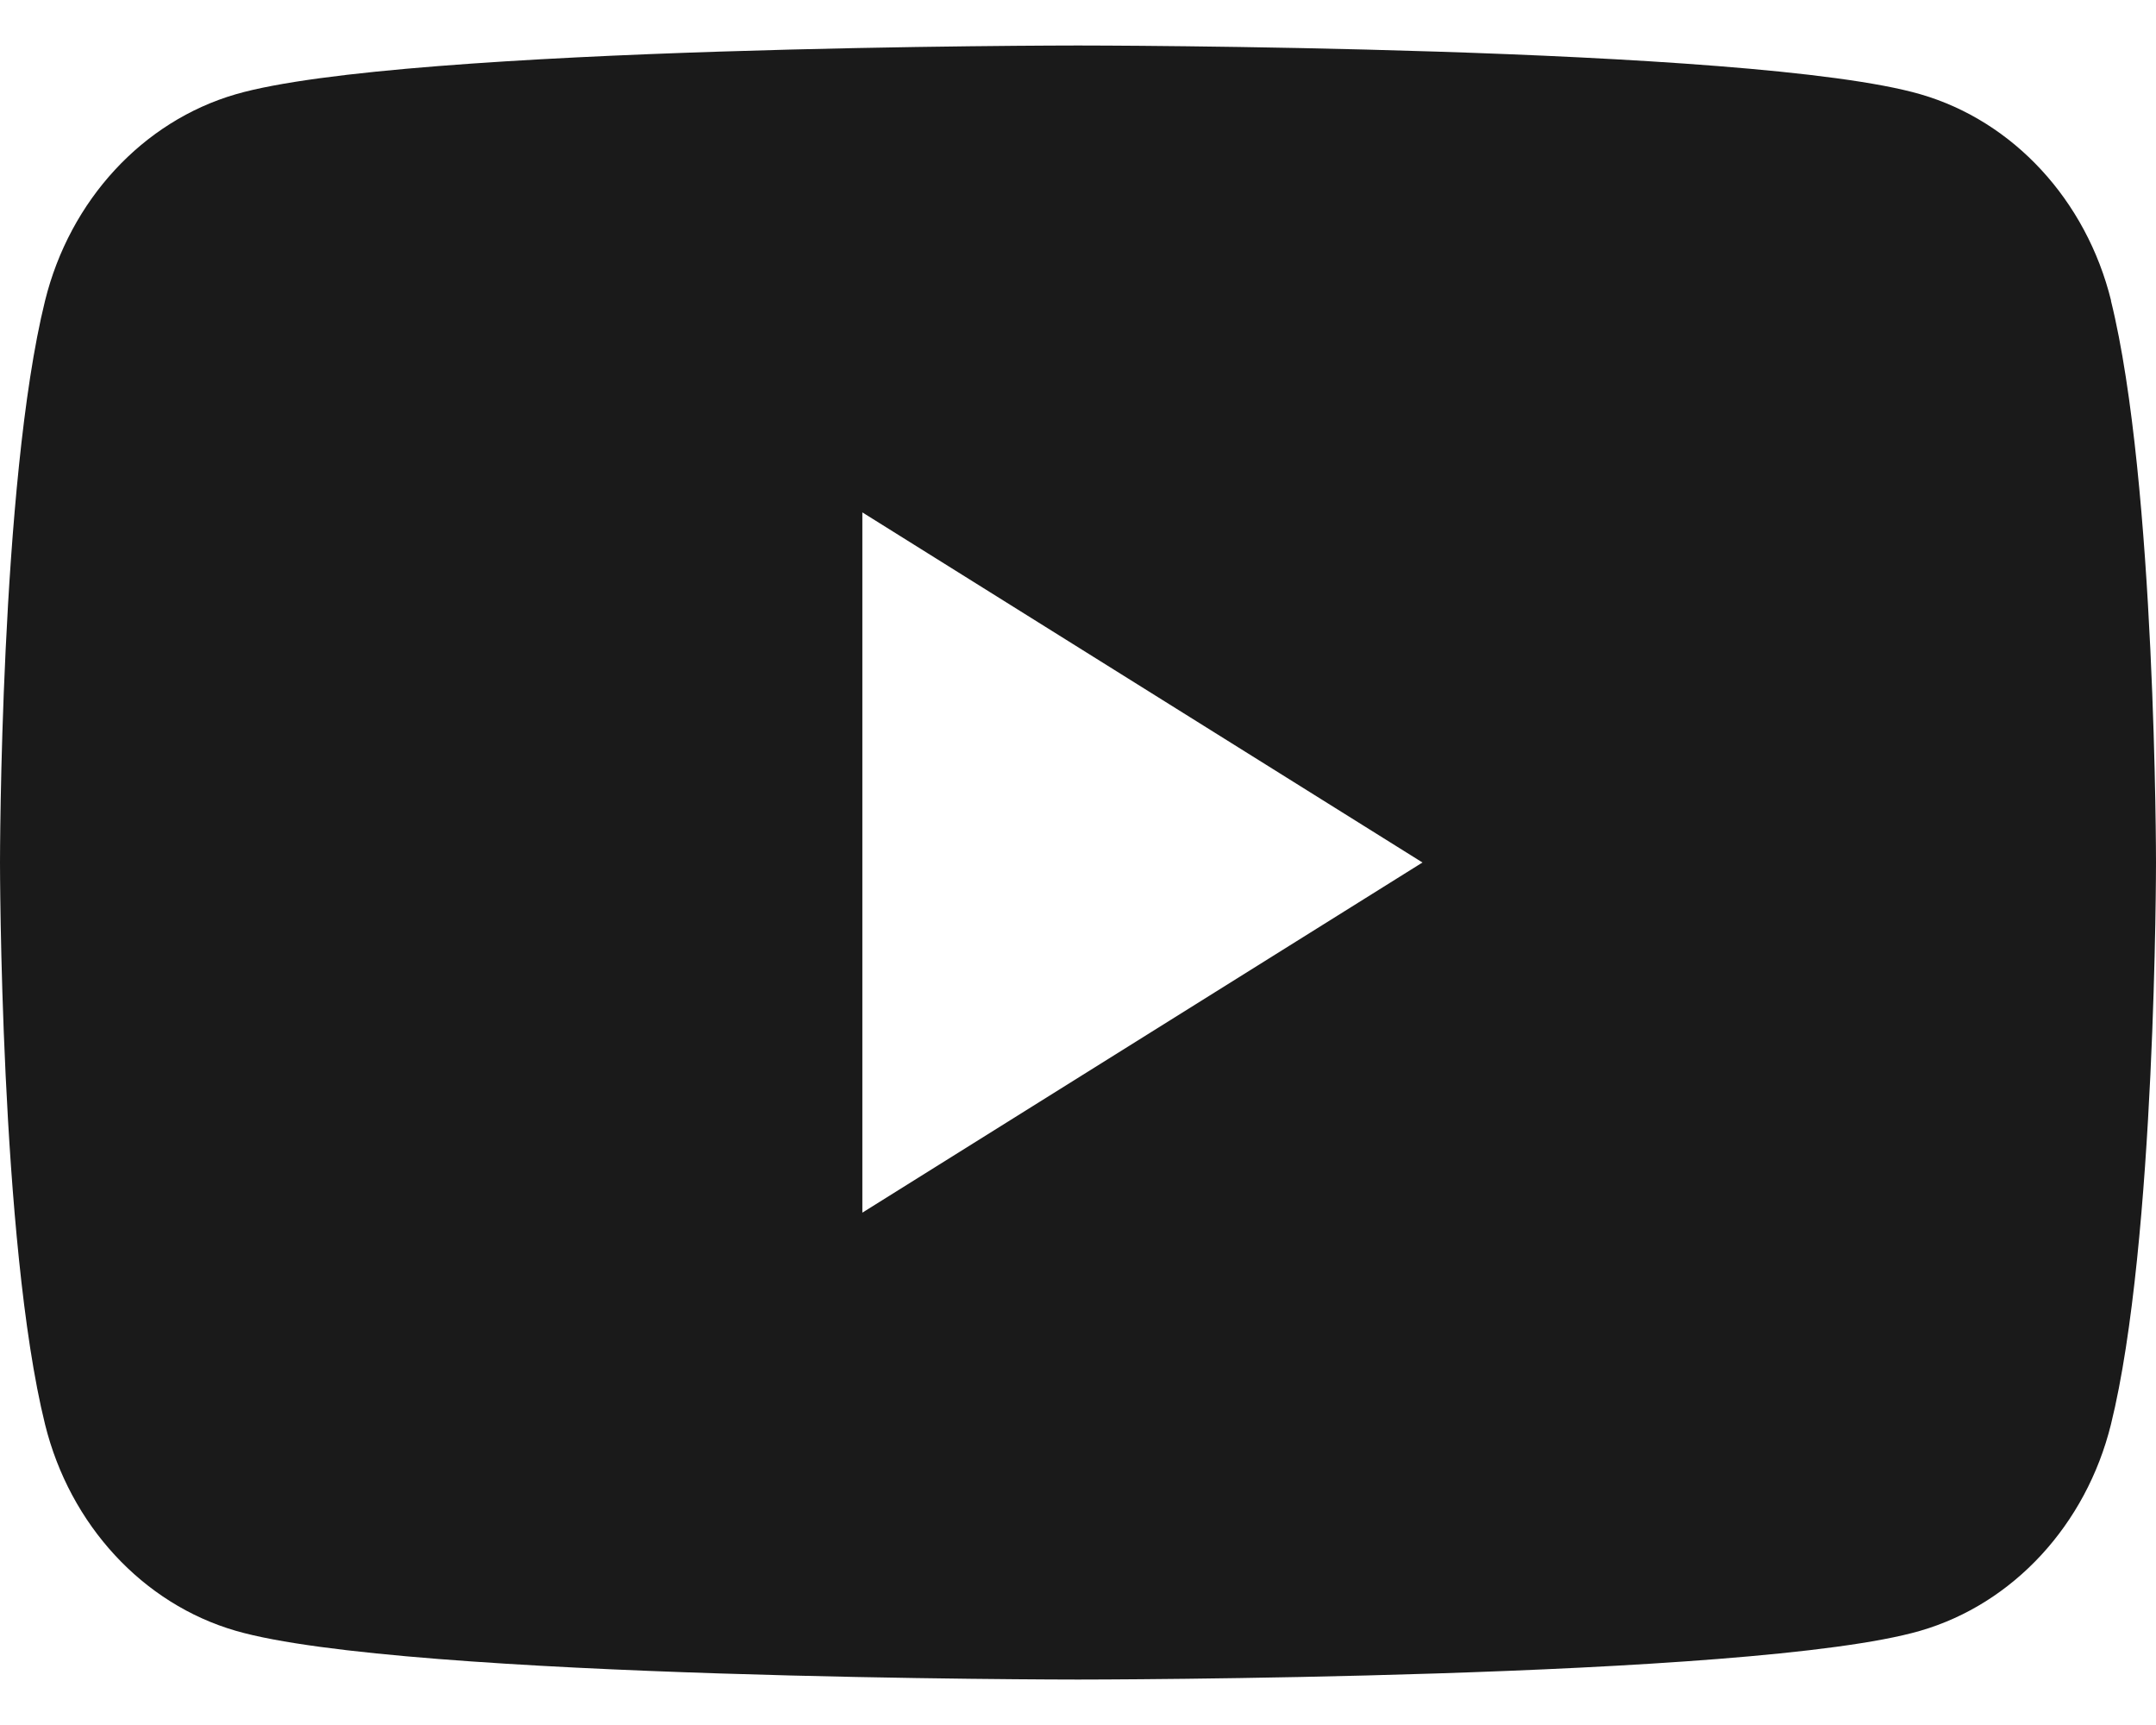 <svg width="40" height="32" fill="none" xmlns="http://www.w3.org/2000/svg"><g clip-path="url(#clip0_20769_48676)"><path d="M39.167 5.578c-.461-1.865-1.814-3.33-3.536-3.829C32.509.844 20 .844 20 .844s-12.51 0-15.627.905C2.65 2.25 1.297 3.713.836 5.578 0 8.953 0 16 0 16s0 7.048.836 10.424c.461 1.864 1.815 3.329 3.537 3.828 3.118.905 15.627.905 15.627.905s12.51 0 15.627-.905c1.722-.5 3.076-1.964 3.537-3.828C40 23.047 40 16 40 16s0-7.047-.836-10.422h.003zM15.999 22.495V9.505L26.391 16 16 22.495z" fill="#1A1A1A"/></g><defs><clipPath id="clip0_20769_48676"><path fill="#fff" transform="translate(0 .844)" d="M0 0h40v30.314H0z"/></clipPath></defs></svg>